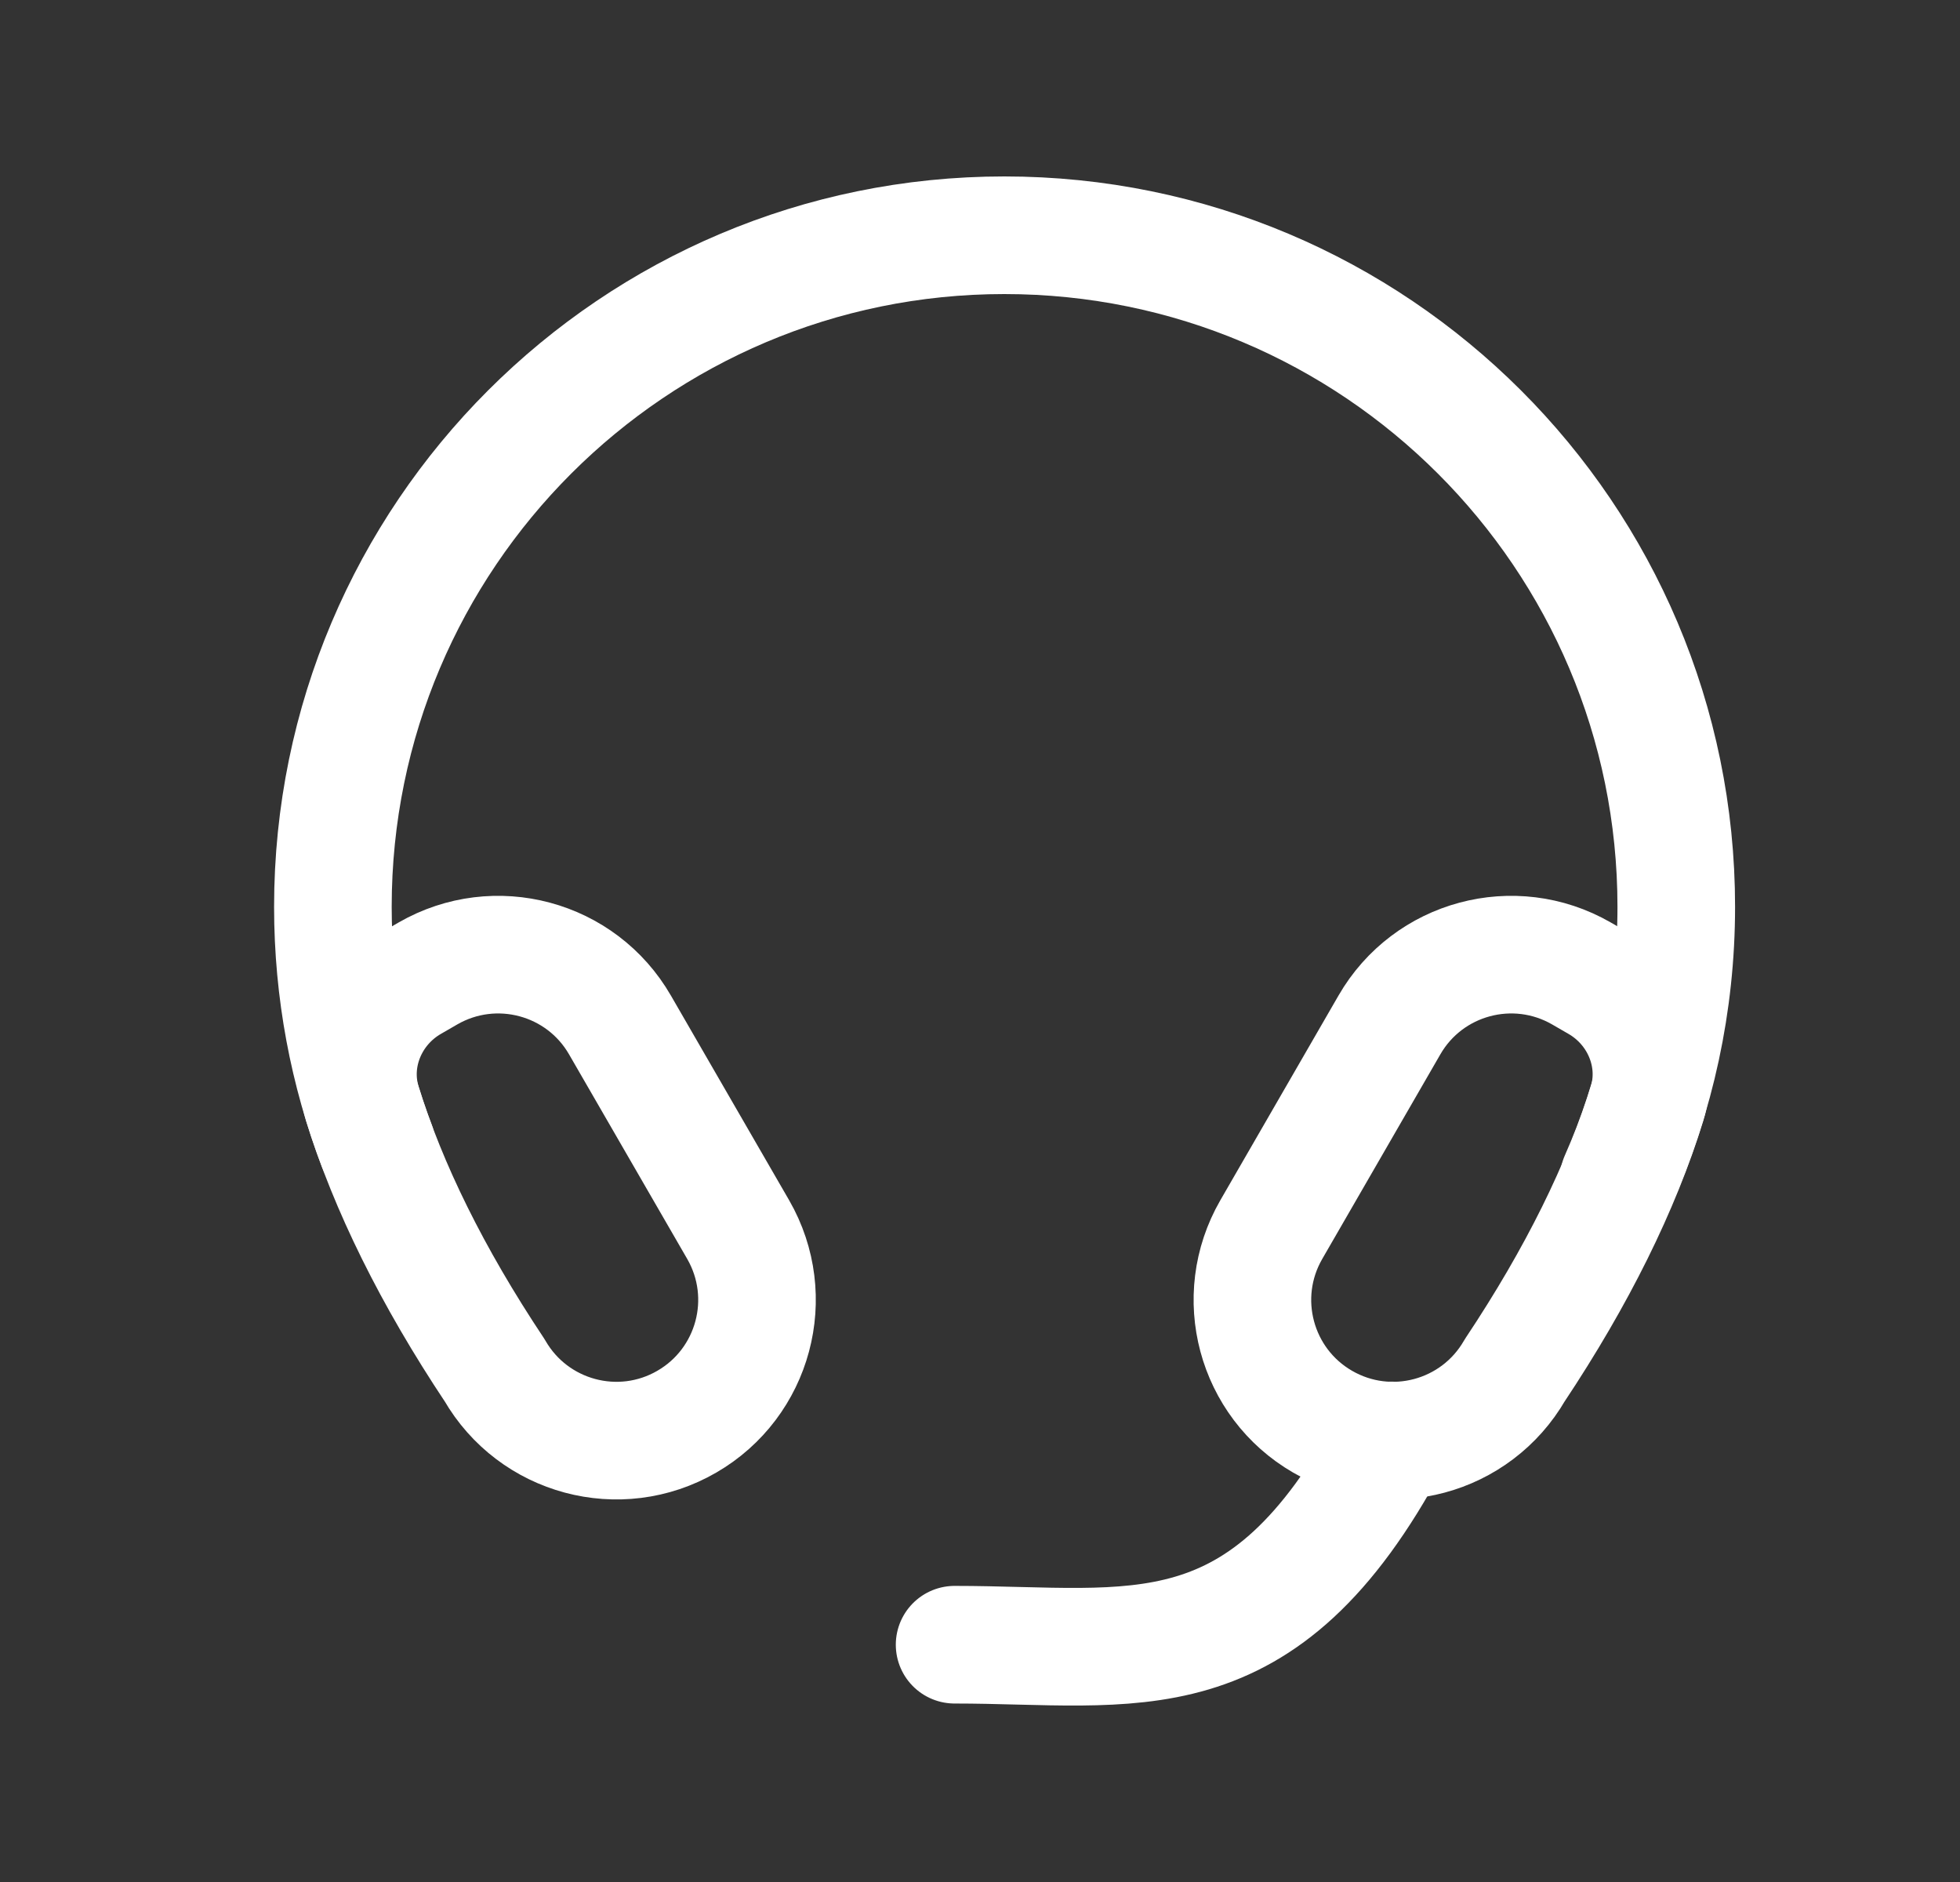 <svg xmlns="http://www.w3.org/2000/svg" width="25" height="24" viewBox="0 0 25 24" fill="none">
<rect x="0" y="0" width="25" height="24" fill="#333333" stroke="none"/>
<path fill-rule="evenodd" clip-rule="evenodd" d="M6.309 17.474C6.804 18.332 7.902 18.627 8.76 18.13C9.616 17.635 9.91 16.54 9.416 15.681L7.908 13.071C7.414 12.214 6.318 11.92 5.46 12.413L5.249 12.535C4.711 12.845 4.439 13.484 4.623 14.078C4.951 15.136 5.51 16.274 6.309 17.474Z" stroke="white" stroke-width="1.5" stroke-linecap="round" stroke-linejoin="round"/>
<path fill-rule="evenodd" clip-rule="evenodd" d="M19.321 17.474C18.826 18.332 17.729 18.627 16.87 18.13C16.014 17.635 15.72 16.54 16.215 15.681L17.722 13.071C18.216 12.214 19.312 11.92 20.17 12.413L20.381 12.535C20.919 12.845 21.191 13.484 21.007 14.078C20.68 15.136 20.12 16.274 19.321 17.474Z" stroke="white" stroke-width="1.5" stroke-linecap="round" stroke-linejoin="round"/>
<path d="M12.176 20.974C14.472 20.974 16.1 21.445 17.745 18.369" stroke="white" stroke-width="1.5" stroke-linecap="round" stroke-linejoin="round"/>
<path d="M20.646 15.037C21.116 13.977 21.381 12.8 21.381 11.564C21.381 6.834 17.541 3 12.81 3C8.086 3 4.246 6.834 4.246 11.564C4.246 12.638 4.445 13.668 4.806 14.611" stroke="white" stroke-width="1.5" stroke-linecap="round" stroke-linejoin="round"/>
</svg>